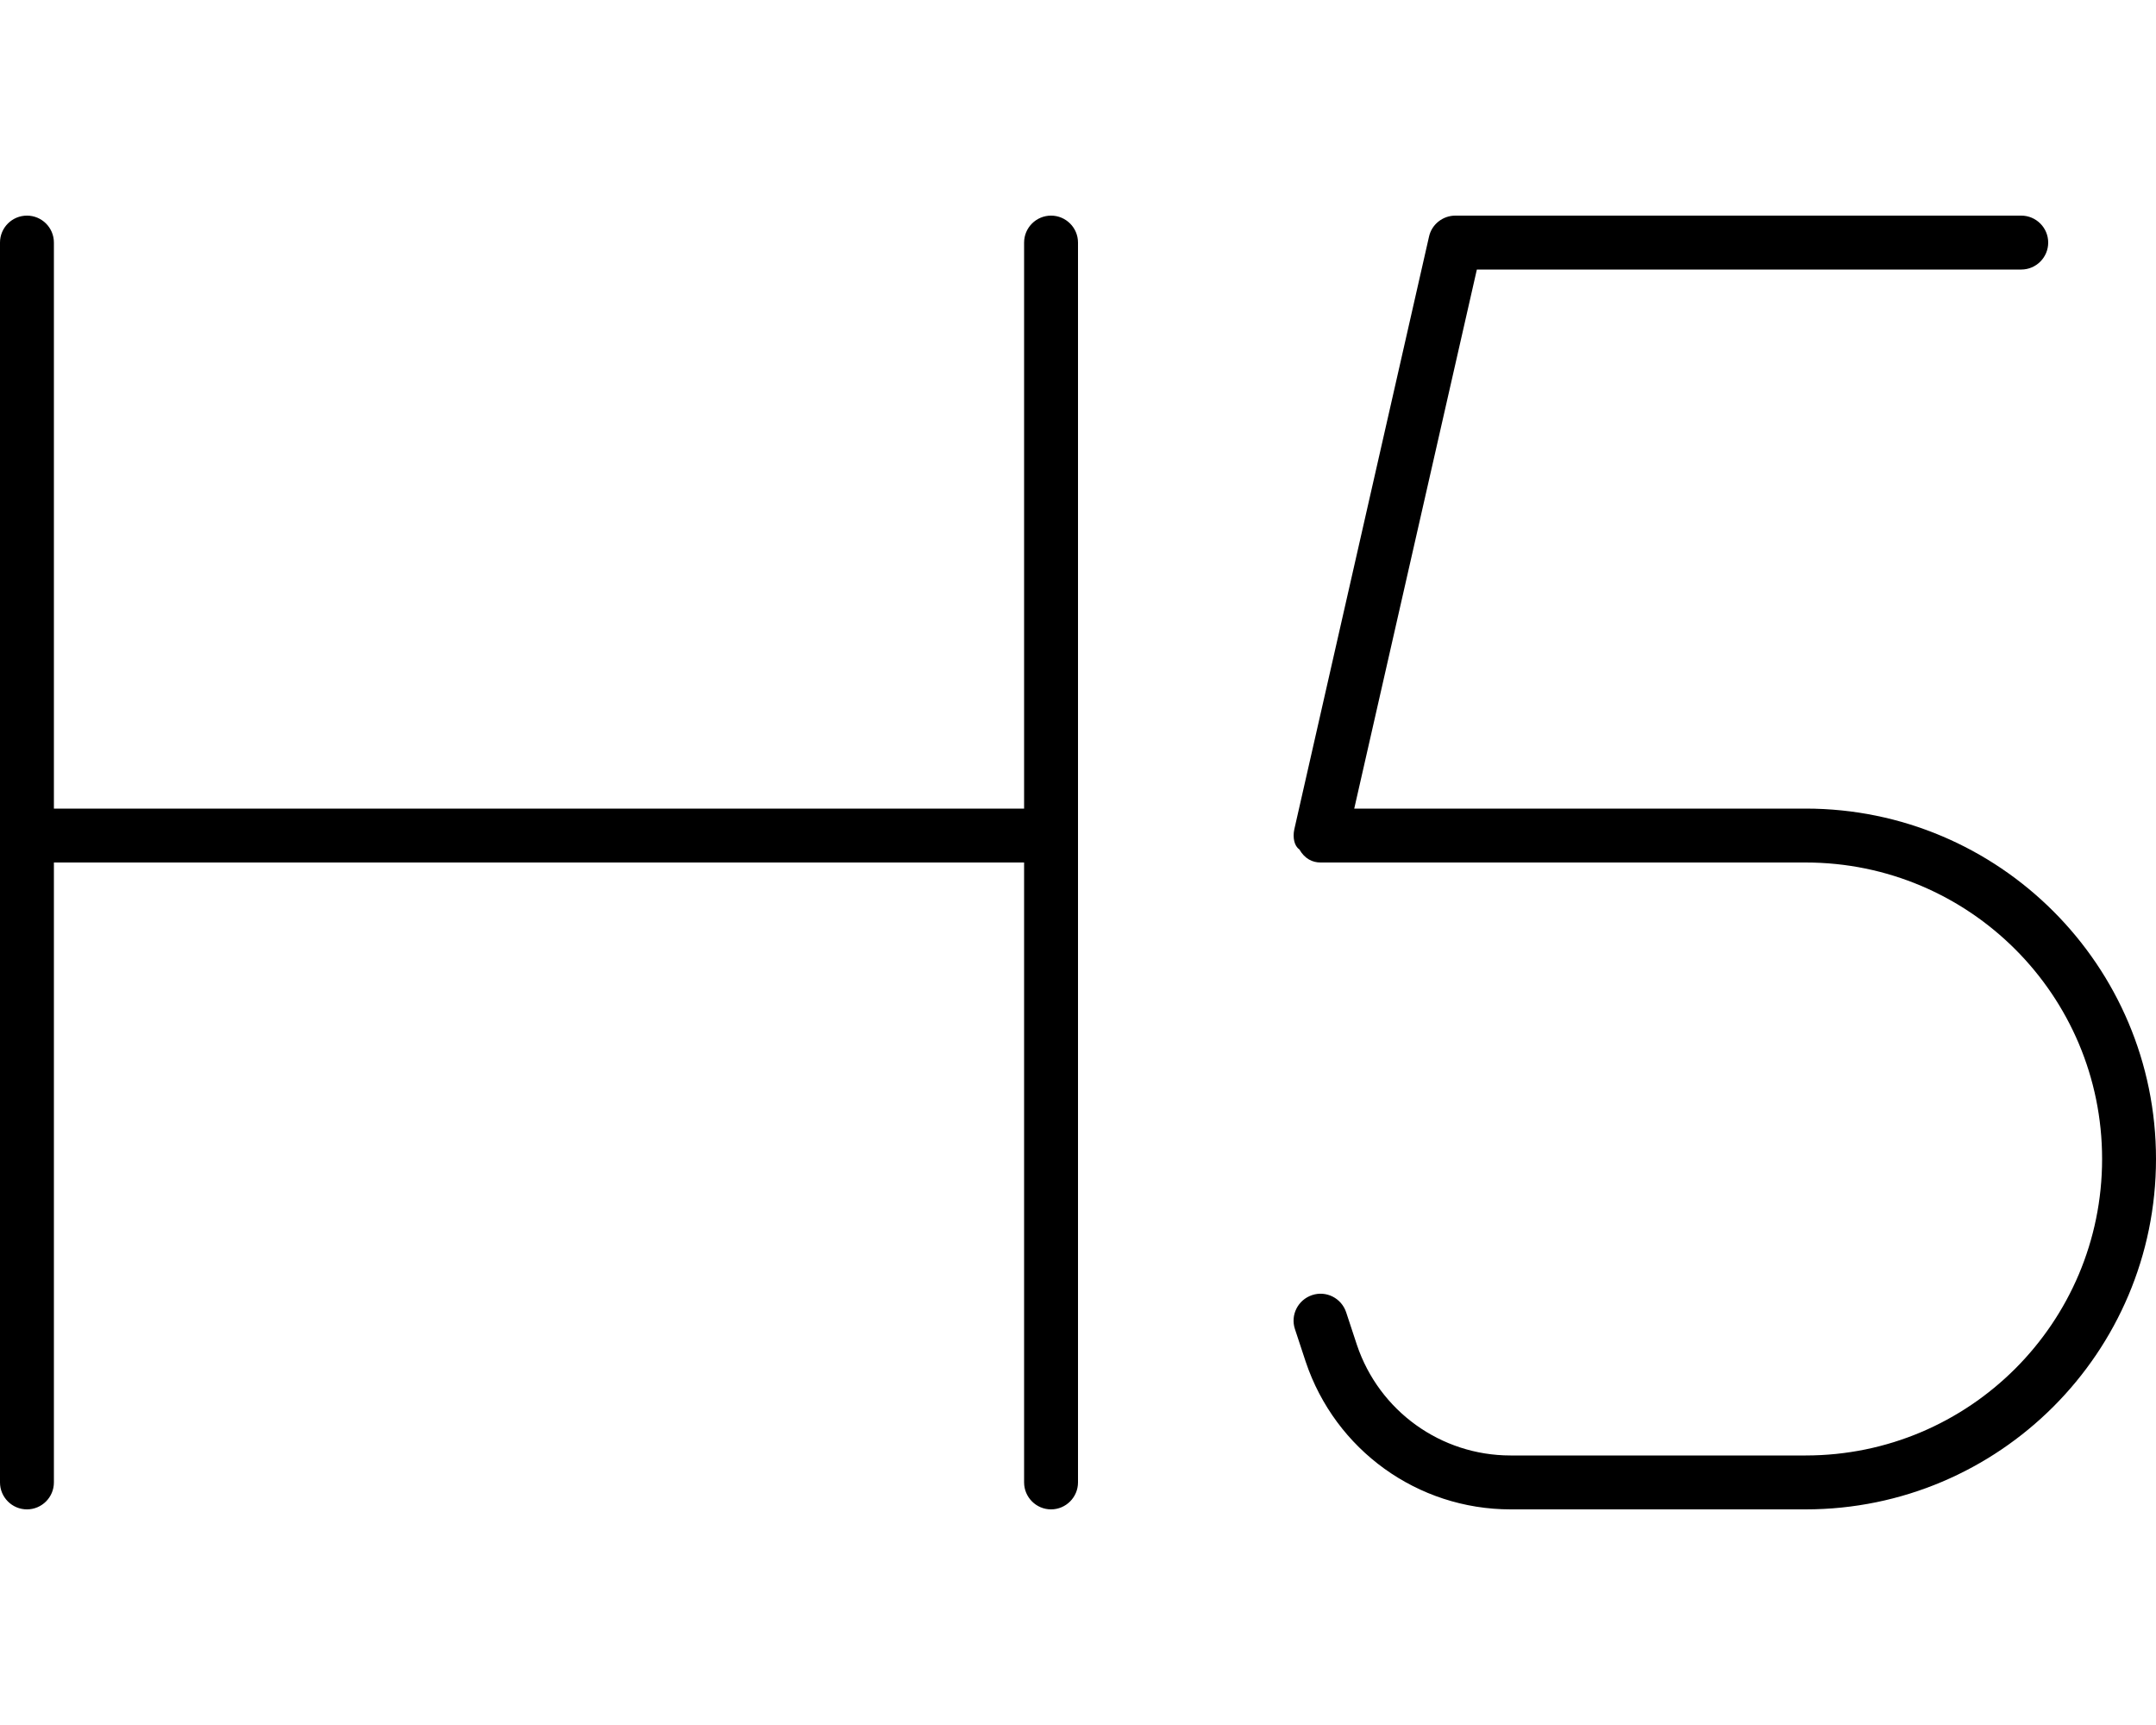 <svg xmlns="http://www.w3.org/2000/svg" viewBox="0 0 640 512"><!--! Font Awesome Pro 6.0.0-beta3 by @fontawesome - https://fontawesome.com License - https://fontawesome.com/license (Commercial License) Copyright 2021 Fonticons, Inc. --><path d="M16 240H304V72C304 67.58 307.6 64 312 64C316.4 64 320 67.58 320 72V440C320 444.4 316.4 448 312 448C307.6 448 304 444.4 304 440V256H16V440C16 444.4 12.42 448 8 448C3.582 448 0 444.4 0 440V72C0 67.58 3.582 64 8 64C12.42 64 16 67.58 16 72V240zM600 64C604.4 64 608 67.58 608 72C608 76.42 604.4 80 600 80H438.4L402 240H536C593.4 240 640 286.6 640 344C640 401.4 593.4 448 536 448H448.4C420.8 448 396.4 430.4 387.6 404.2L384.4 394.5C383 390.3 385.3 385.8 389.5 384.4C393.7 383 398.2 385.3 399.6 389.5L402.8 399.2C409.4 418.8 427.7 432 448.4 432H536C584.6 432 624 392.6 624 344C624 295.4 584.6 256 536 256H392C389.6 256 387.3 254.9 385.7 252.1C384.2 251.1 383.7 248.6 384.2 246.2L424.2 70.23C425 66.58 428.3 64 432 64H600z"/></svg>
